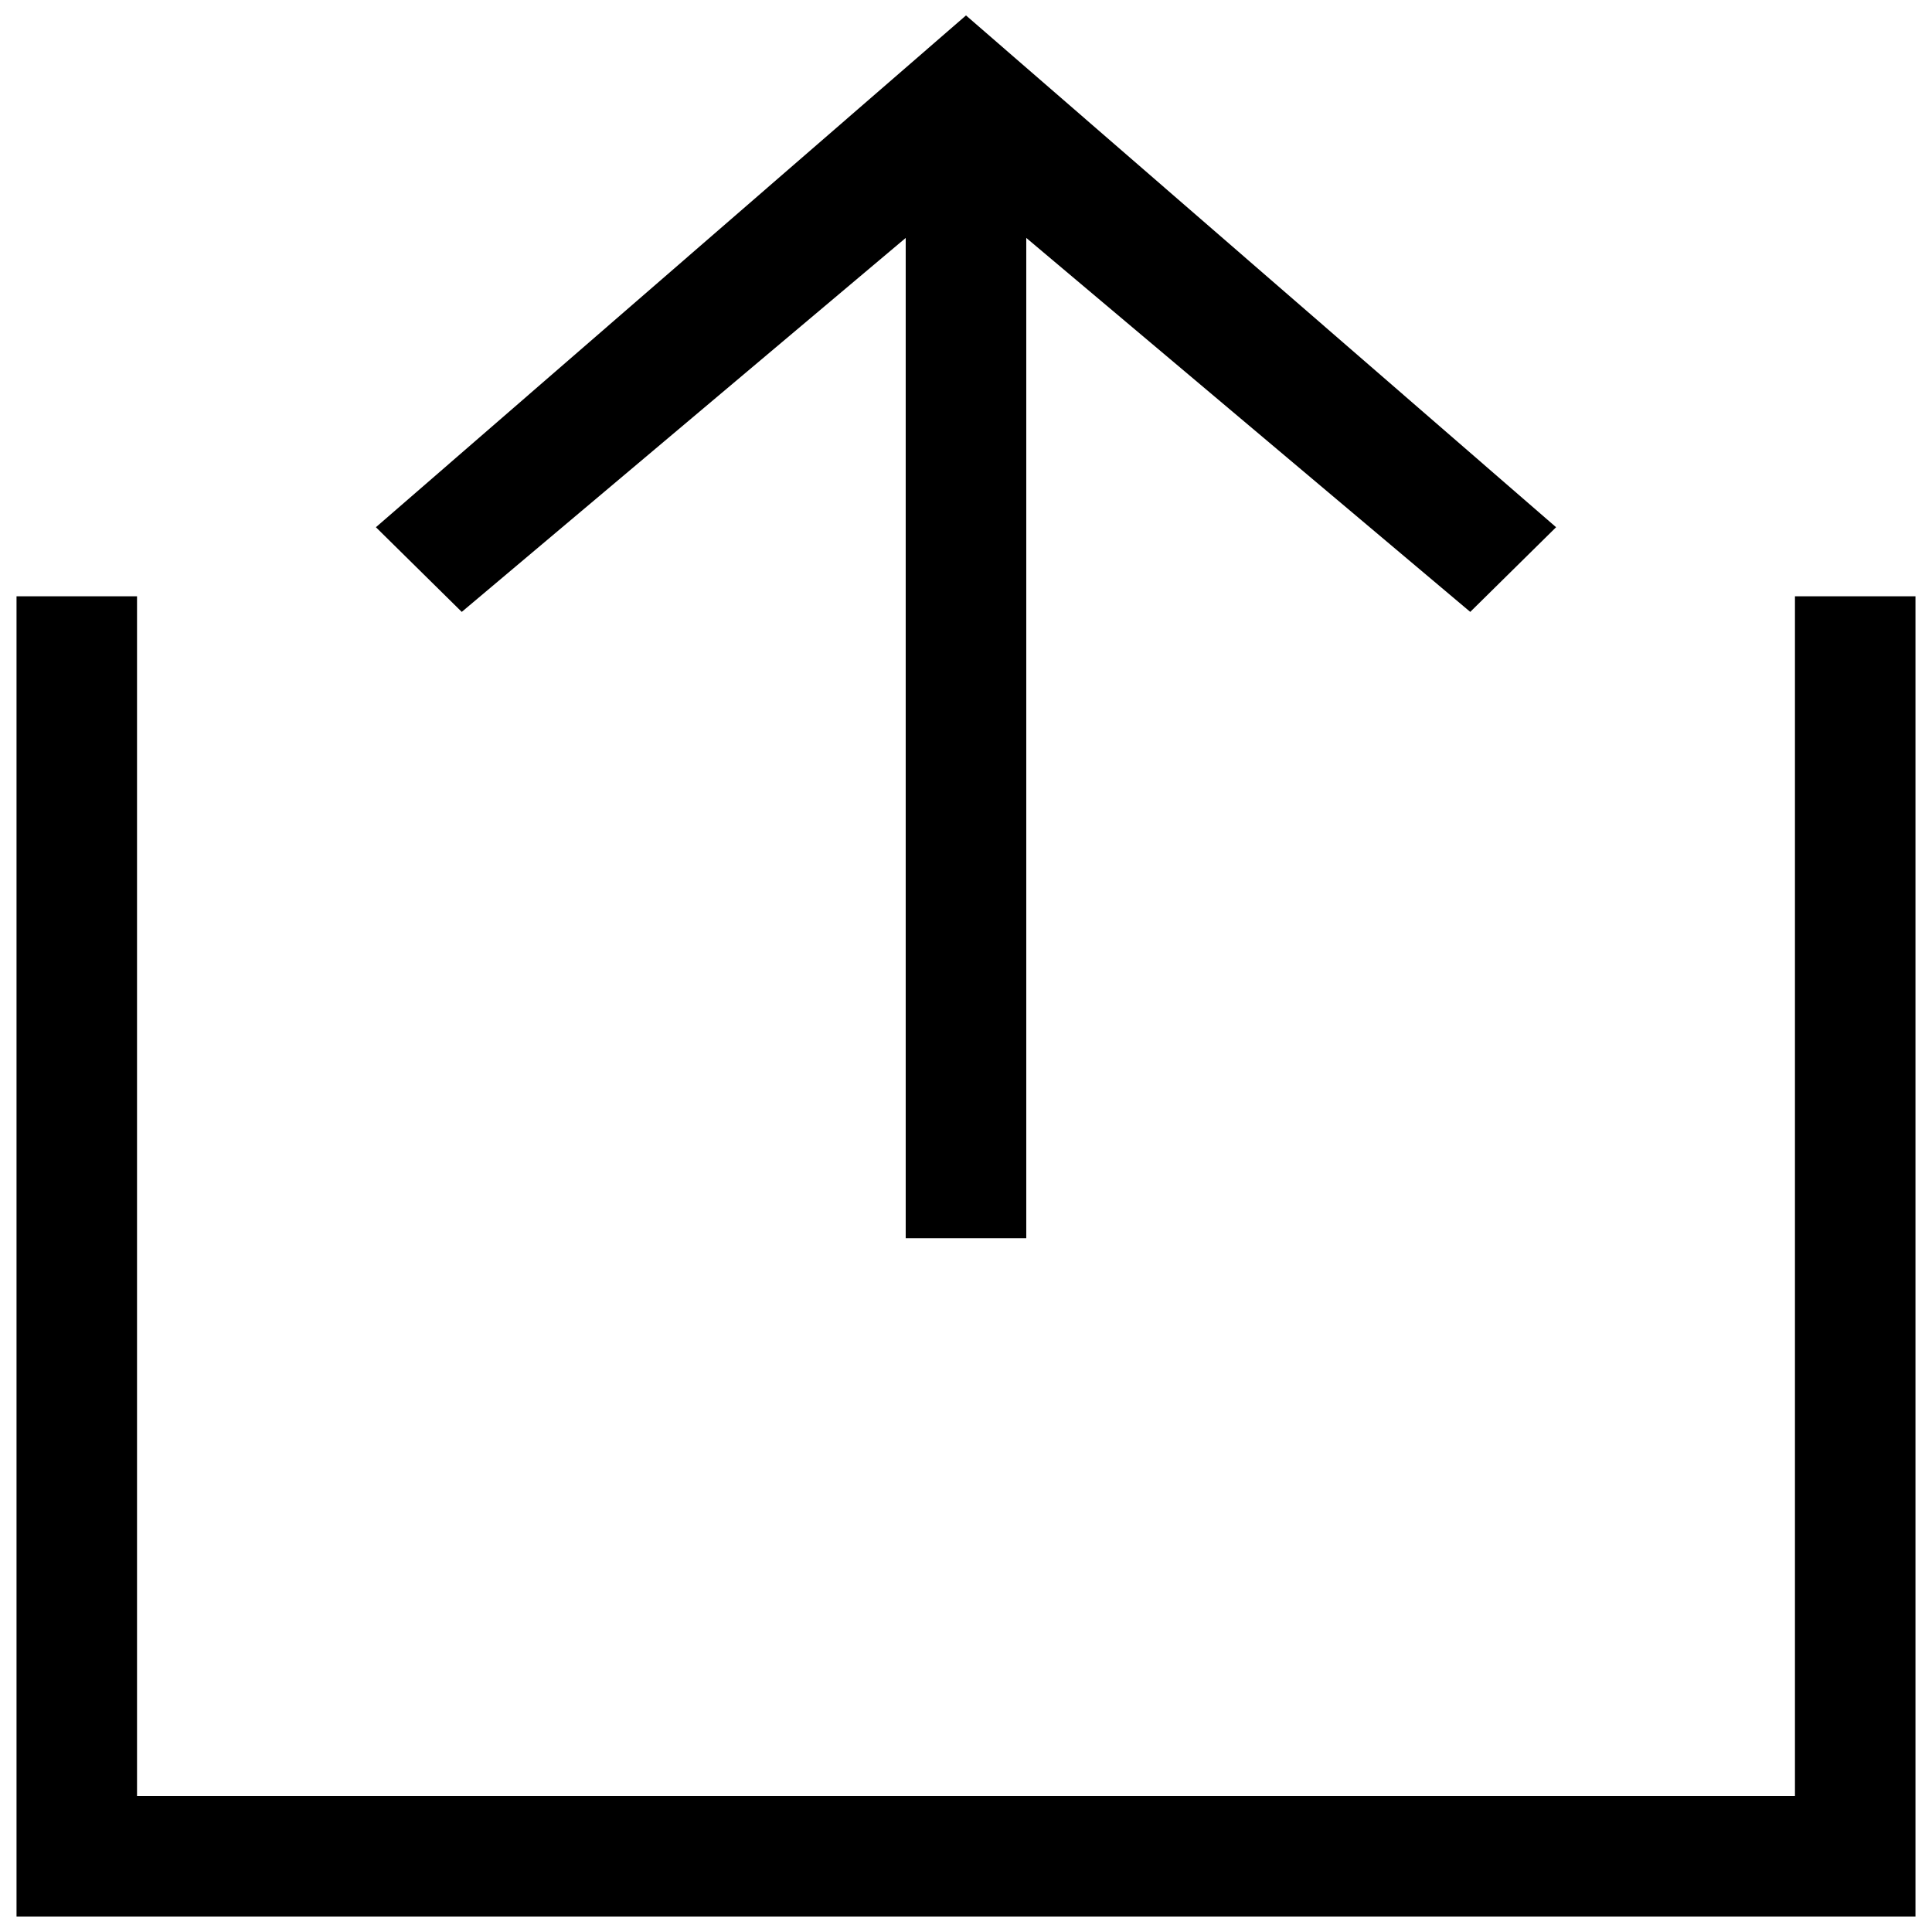 <?xml version="1.0" encoding="UTF-8"?>
<!-- Uploaded to: SVG Repo, www.svgrepo.com, Generator: SVG Repo Mixer Tools -->
<svg width="800px" height="800px" version="1.1" viewBox="144 144 512 512" xmlns="http://www.w3.org/2000/svg">
 <defs>
  <clipPath id="b">
   <path d="m148.09 302h503.81v349.9h-503.81z"/>
  </clipPath>
  <clipPath id="a">
   <path d="m243 148.09h314v158.91h-314z"/>
  </clipPath>
 </defs>
 <g clip-path="url(#b)">
  <path d="m148.38 302.03v349.87h503.24v-349.87h-31.938v317.92h-439.37v-317.92z"/>
 </g>
 <g clip-path="url(#a)">
  <path d="m556.38 283.72-156.38-135.63-156.38 135.63 22.75 22.438 133.63-112.56 133.63 112.56z"/>
 </g>
 <path d="m415.97 186.2h-31.949v285.94h31.949z"/>
</svg>